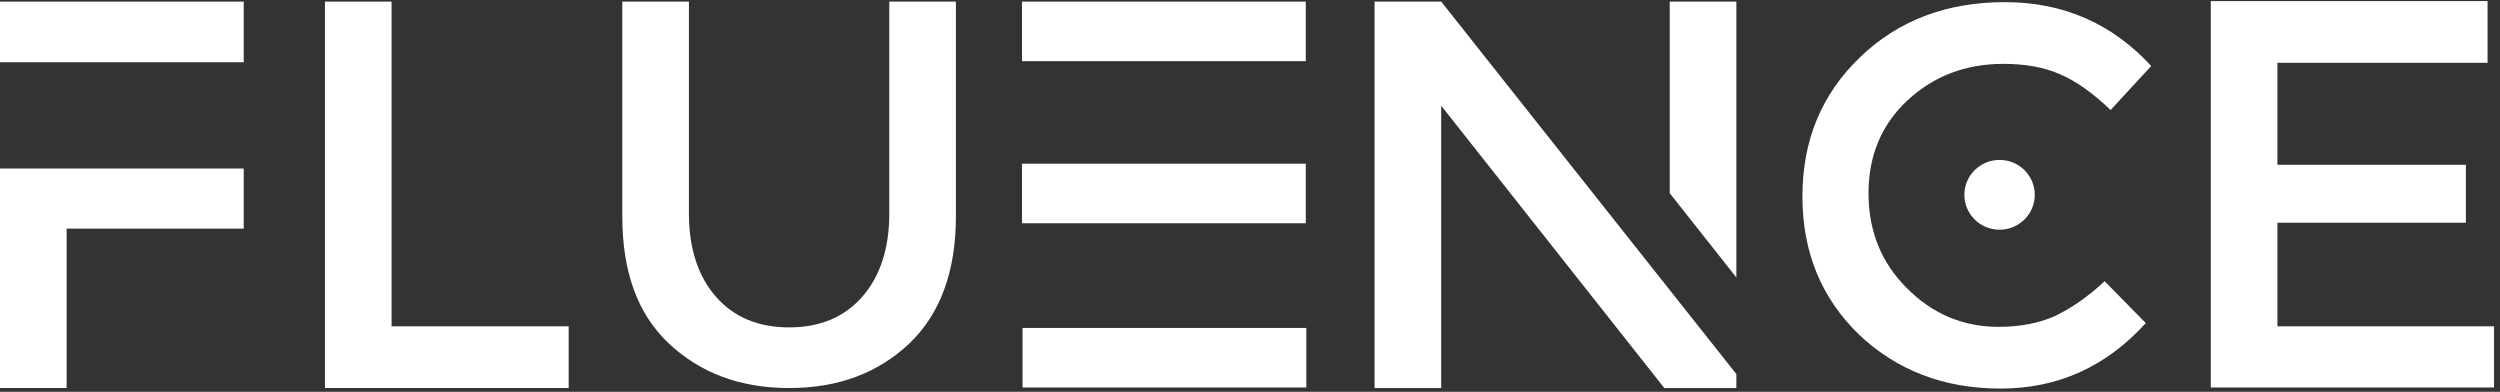 <?xml version="1.0" encoding="UTF-8"?>
<svg xmlns="http://www.w3.org/2000/svg" xmlns:xlink="http://www.w3.org/1999/xlink" width="134px" height="21px" viewBox="0 0 134 21" version="1.1">
  <rect x="0" y="0" width="134" height="21" fill="#333333" stroke="none"/>
  <!-- Generator: Sketch 63.1 (92452) - https://sketch.com -->
  <title>logo</title>
  <desc>Created with Sketch.</desc>
  <g id="Page-1" stroke="none" stroke-width="1" fill="none" fill-rule="evenodd">
    <g id="logo" fill="#FFFFFF" fill-rule="nonzero">
      <polygon id="Shape" points="9.87 9.033 0 9.033 0 20.799 3.571 20.799 3.571 12.255 13.063 12.255 13.063 9.033"></polygon>
      <polygon id="Shape" points="0 0.086 0 3.337 3.571 3.337 9.87 3.337 13.063 3.337 13.063 0.086"></polygon>
      <polygon id="Shape" points="30.481 17.49 20.988 17.49 20.988 0.086 17.418 0.086 17.418 20.799 30.481 20.799"></polygon>
      <path d="M38.377,15.908 C39.335,17.001 40.641,17.548 42.296,17.548 C43.951,17.548 45.257,17.001 46.215,15.908 C47.173,14.815 47.666,13.319 47.666,11.449 L47.666,0.086 L51.237,0.086 L51.237,11.593 C51.237,14.556 50.395,16.829 48.741,18.411 C47.057,19.993 44.938,20.799 42.296,20.799 C39.683,20.799 37.535,19.993 35.851,18.411 C34.168,16.829 33.355,14.556 33.355,11.593 L33.355,0.086 L36.926,0.086 L36.926,11.449 C36.926,13.319 37.419,14.815 38.377,15.908 Z" id="Shape"></path>
      <rect id="Rectangle-path" x="54.808" y="17.577" width="15.211" height="3.193"></rect>
      <rect id="Rectangle-path" x="54.779" y="8.774" width="15.211" height="3.193"></rect>
      <rect id="Rectangle-path" x="54.779" y="0.086" width="15.211" height="3.193"></rect>
      <polygon id="Shape" points="86.16 11.334 77.248 0.086 73.677 0.086 73.677 20.799 77.248 20.799 77.248 5.667 89.208 20.799 93.069 20.799 93.069 20.051"></polygon>
      <polygon id="Shape" points="93.069 14.873 93.069 0.086 89.498 0.086 89.498 10.356"></polygon>
      <path d="M107.119,17.519 C108.28,17.519 109.296,17.318 110.138,16.944 C110.98,16.541 111.88,15.937 112.809,15.074 L115.015,17.318 C112.867,19.677 110.283,20.827 107.235,20.827 C104.187,20.827 101.661,19.849 99.629,17.922 C97.626,15.966 96.61,13.521 96.61,10.529 C96.61,7.537 97.626,5.063 99.687,3.078 C101.748,1.093 104.332,0.115 107.467,0.115 C110.602,0.115 113.215,1.266 115.305,3.538 L113.128,5.897 C112.17,4.977 111.27,4.344 110.399,3.97 C109.528,3.596 108.541,3.423 107.38,3.423 C105.348,3.423 103.635,4.085 102.242,5.379 C100.849,6.674 100.152,8.342 100.152,10.356 C100.152,12.399 100.849,14.096 102.213,15.448 C103.577,16.829 105.232,17.519 107.119,17.519 Z" id="Shape"></path>
      <ellipse id="Oval" cx="107.177" cy="10.442" rx="1.887" ry="1.87"></ellipse>
      <polygon id="Shape" points="133.333 0.086 133.333 3.366 122.069 3.366 122.069 8.832 132.171 8.832 132.171 11.938 122.069 11.938 122.069 17.49 133.681 17.49 133.681 20.77 118.499 20.77 118.499 0.058 133.333 0.058"></polygon>
    </g>
  </g>
</svg>
